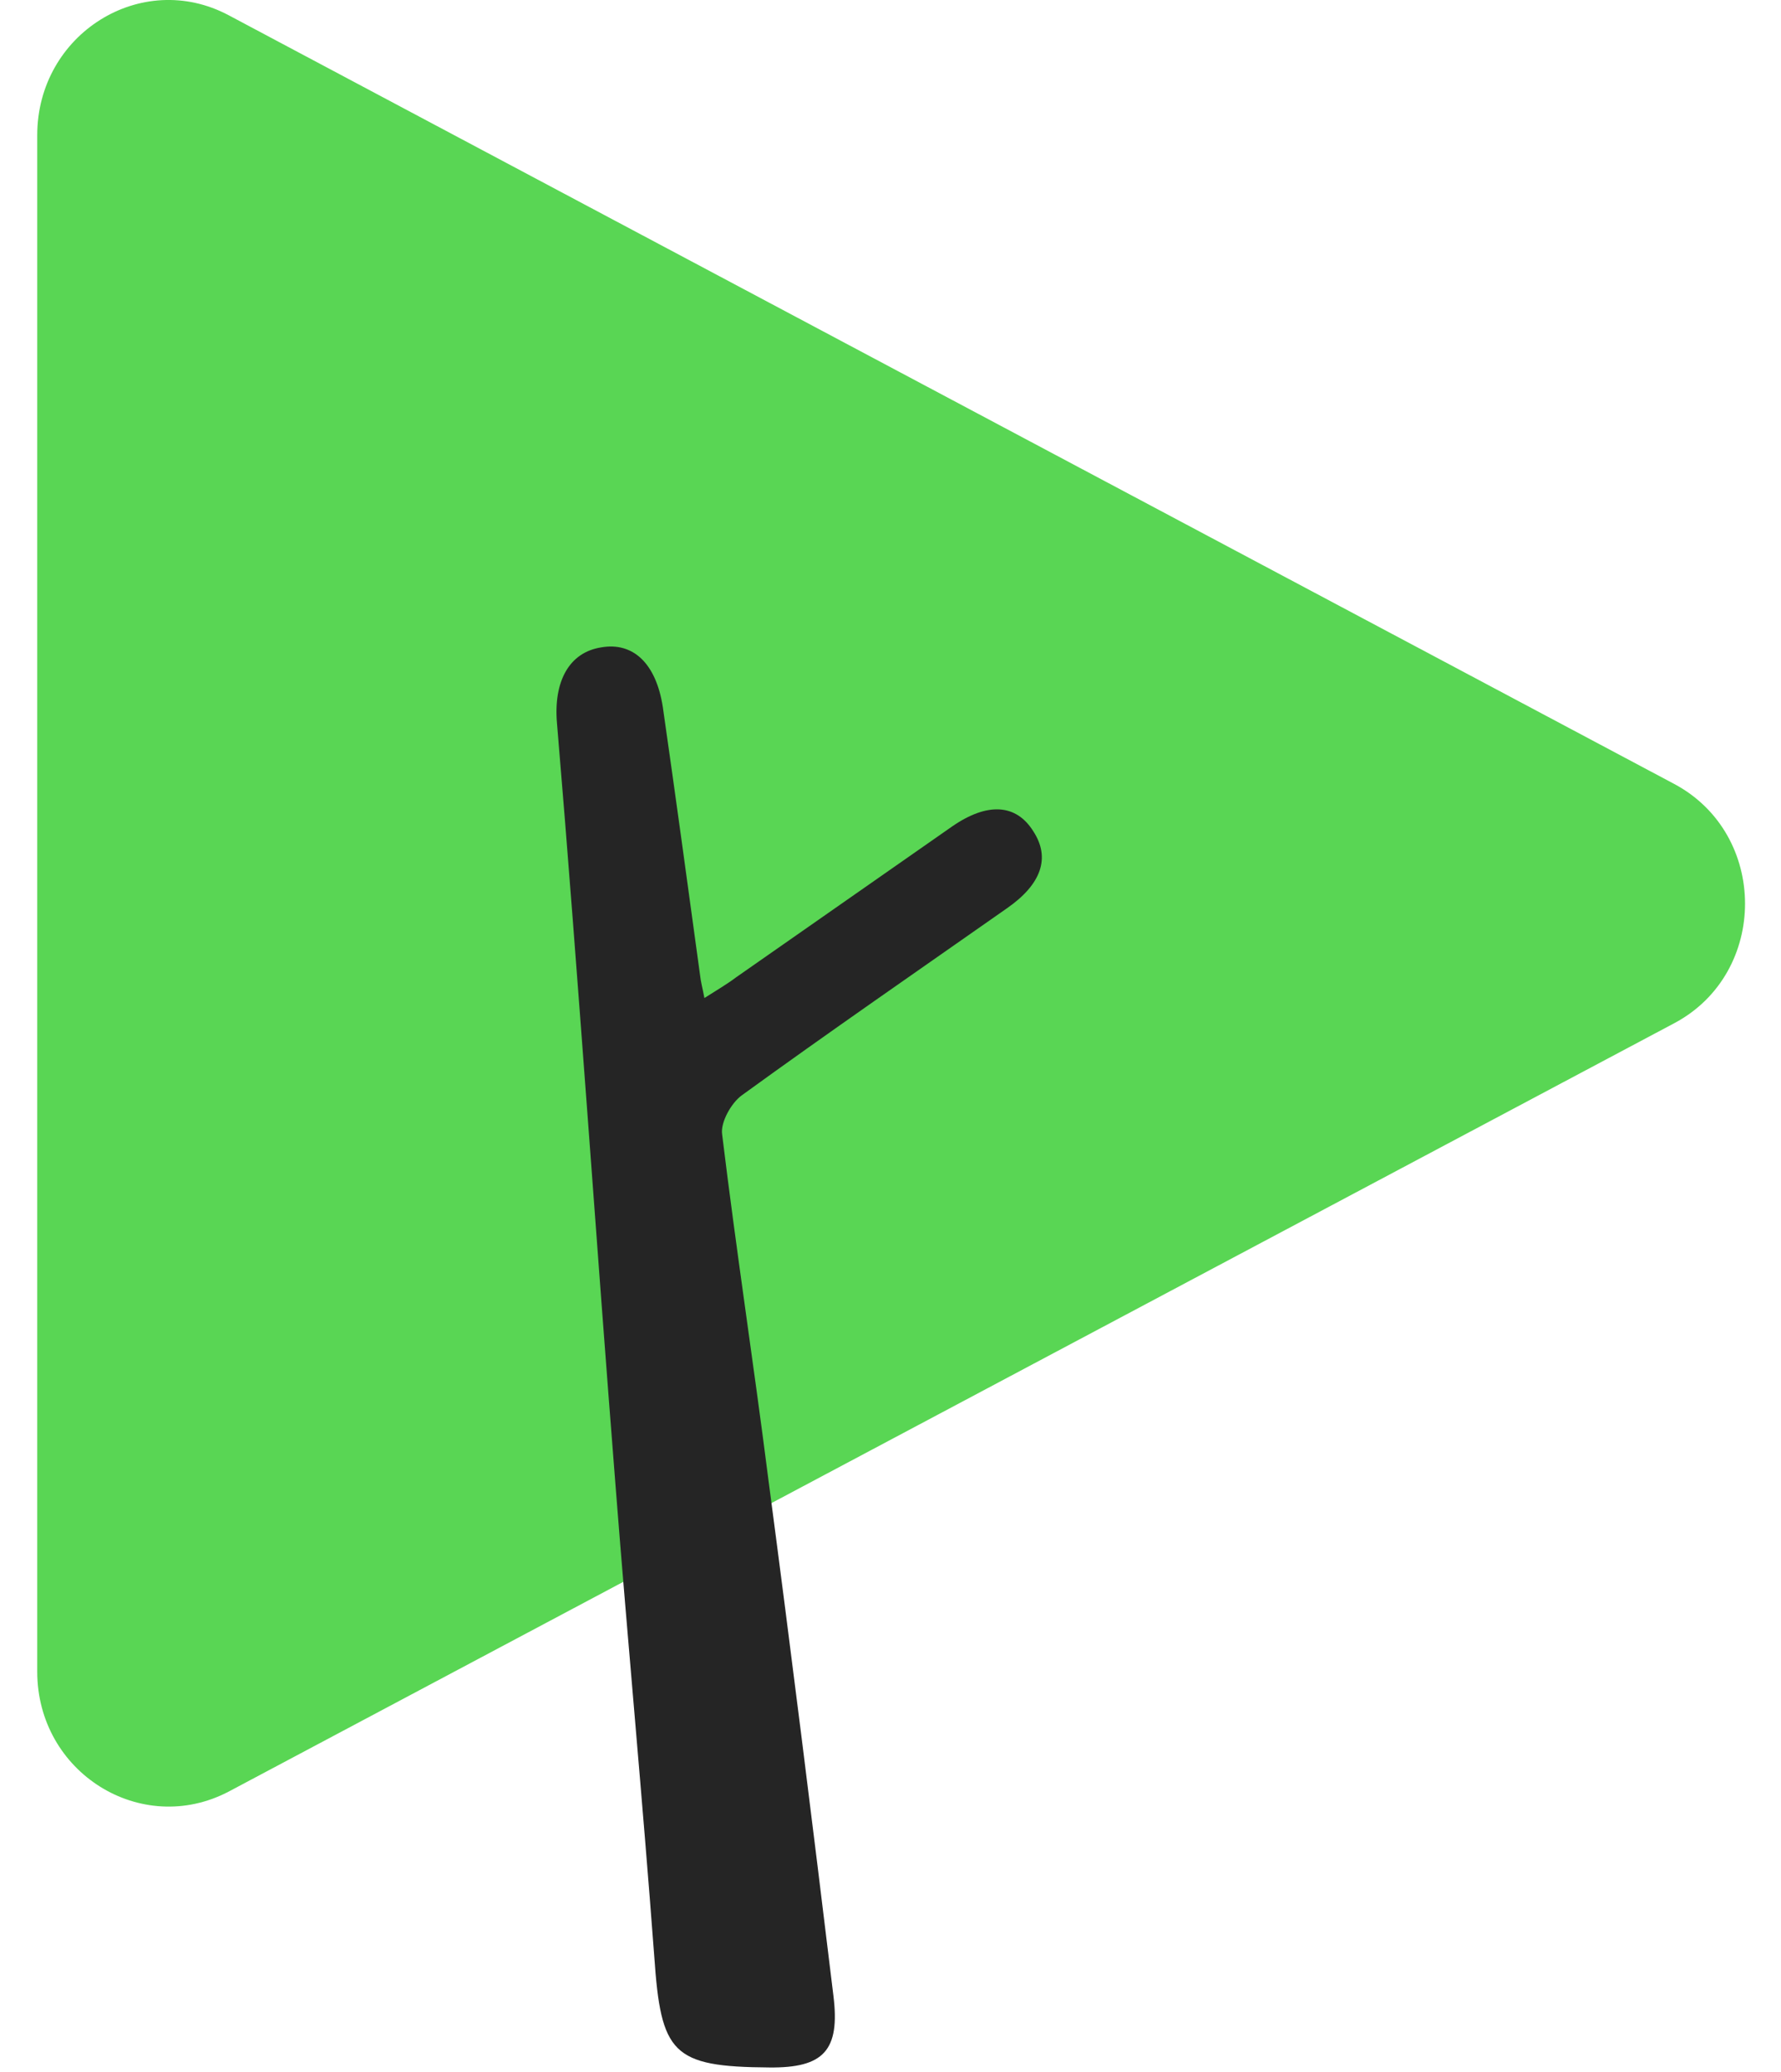 <svg width="43" height="50" viewBox="0 0 43 50" fill="none" xmlns="http://www.w3.org/2000/svg">
<path d="M40.413 18.913L5.521 0.368C3.409 -0.754 0.899 0.823 0.899 3.264V40.337C0.899 42.779 3.409 44.34 5.521 43.234L40.428 24.689C42.702 23.477 42.702 20.125 40.413 18.913Z" fill="#59D654"/>
<path d="M17.007 24.084C17.317 23.886 17.553 23.75 17.774 23.583C19.517 22.37 21.244 21.157 22.987 19.944C23.843 19.353 24.537 19.398 24.951 20.065C25.364 20.702 25.143 21.339 24.316 21.915C22.175 23.416 20.019 24.902 17.907 26.434C17.656 26.616 17.391 27.086 17.435 27.374C17.774 30.164 18.203 32.954 18.557 35.744C19.104 39.883 19.62 44.023 20.122 48.162C20.285 49.481 19.886 49.906 18.572 49.891C16.224 49.875 15.958 49.557 15.796 47.207C15.515 43.446 15.161 39.686 14.866 35.91C14.629 32.908 14.408 29.921 14.186 26.919C13.95 23.765 13.714 20.611 13.448 17.457C13.359 16.441 13.743 15.744 14.511 15.623C15.279 15.486 15.84 16.002 16.003 17.063C16.313 19.216 16.608 21.384 16.903 23.538C16.918 23.689 16.962 23.841 17.007 24.084Z" fill="#252525"/>
</svg>
